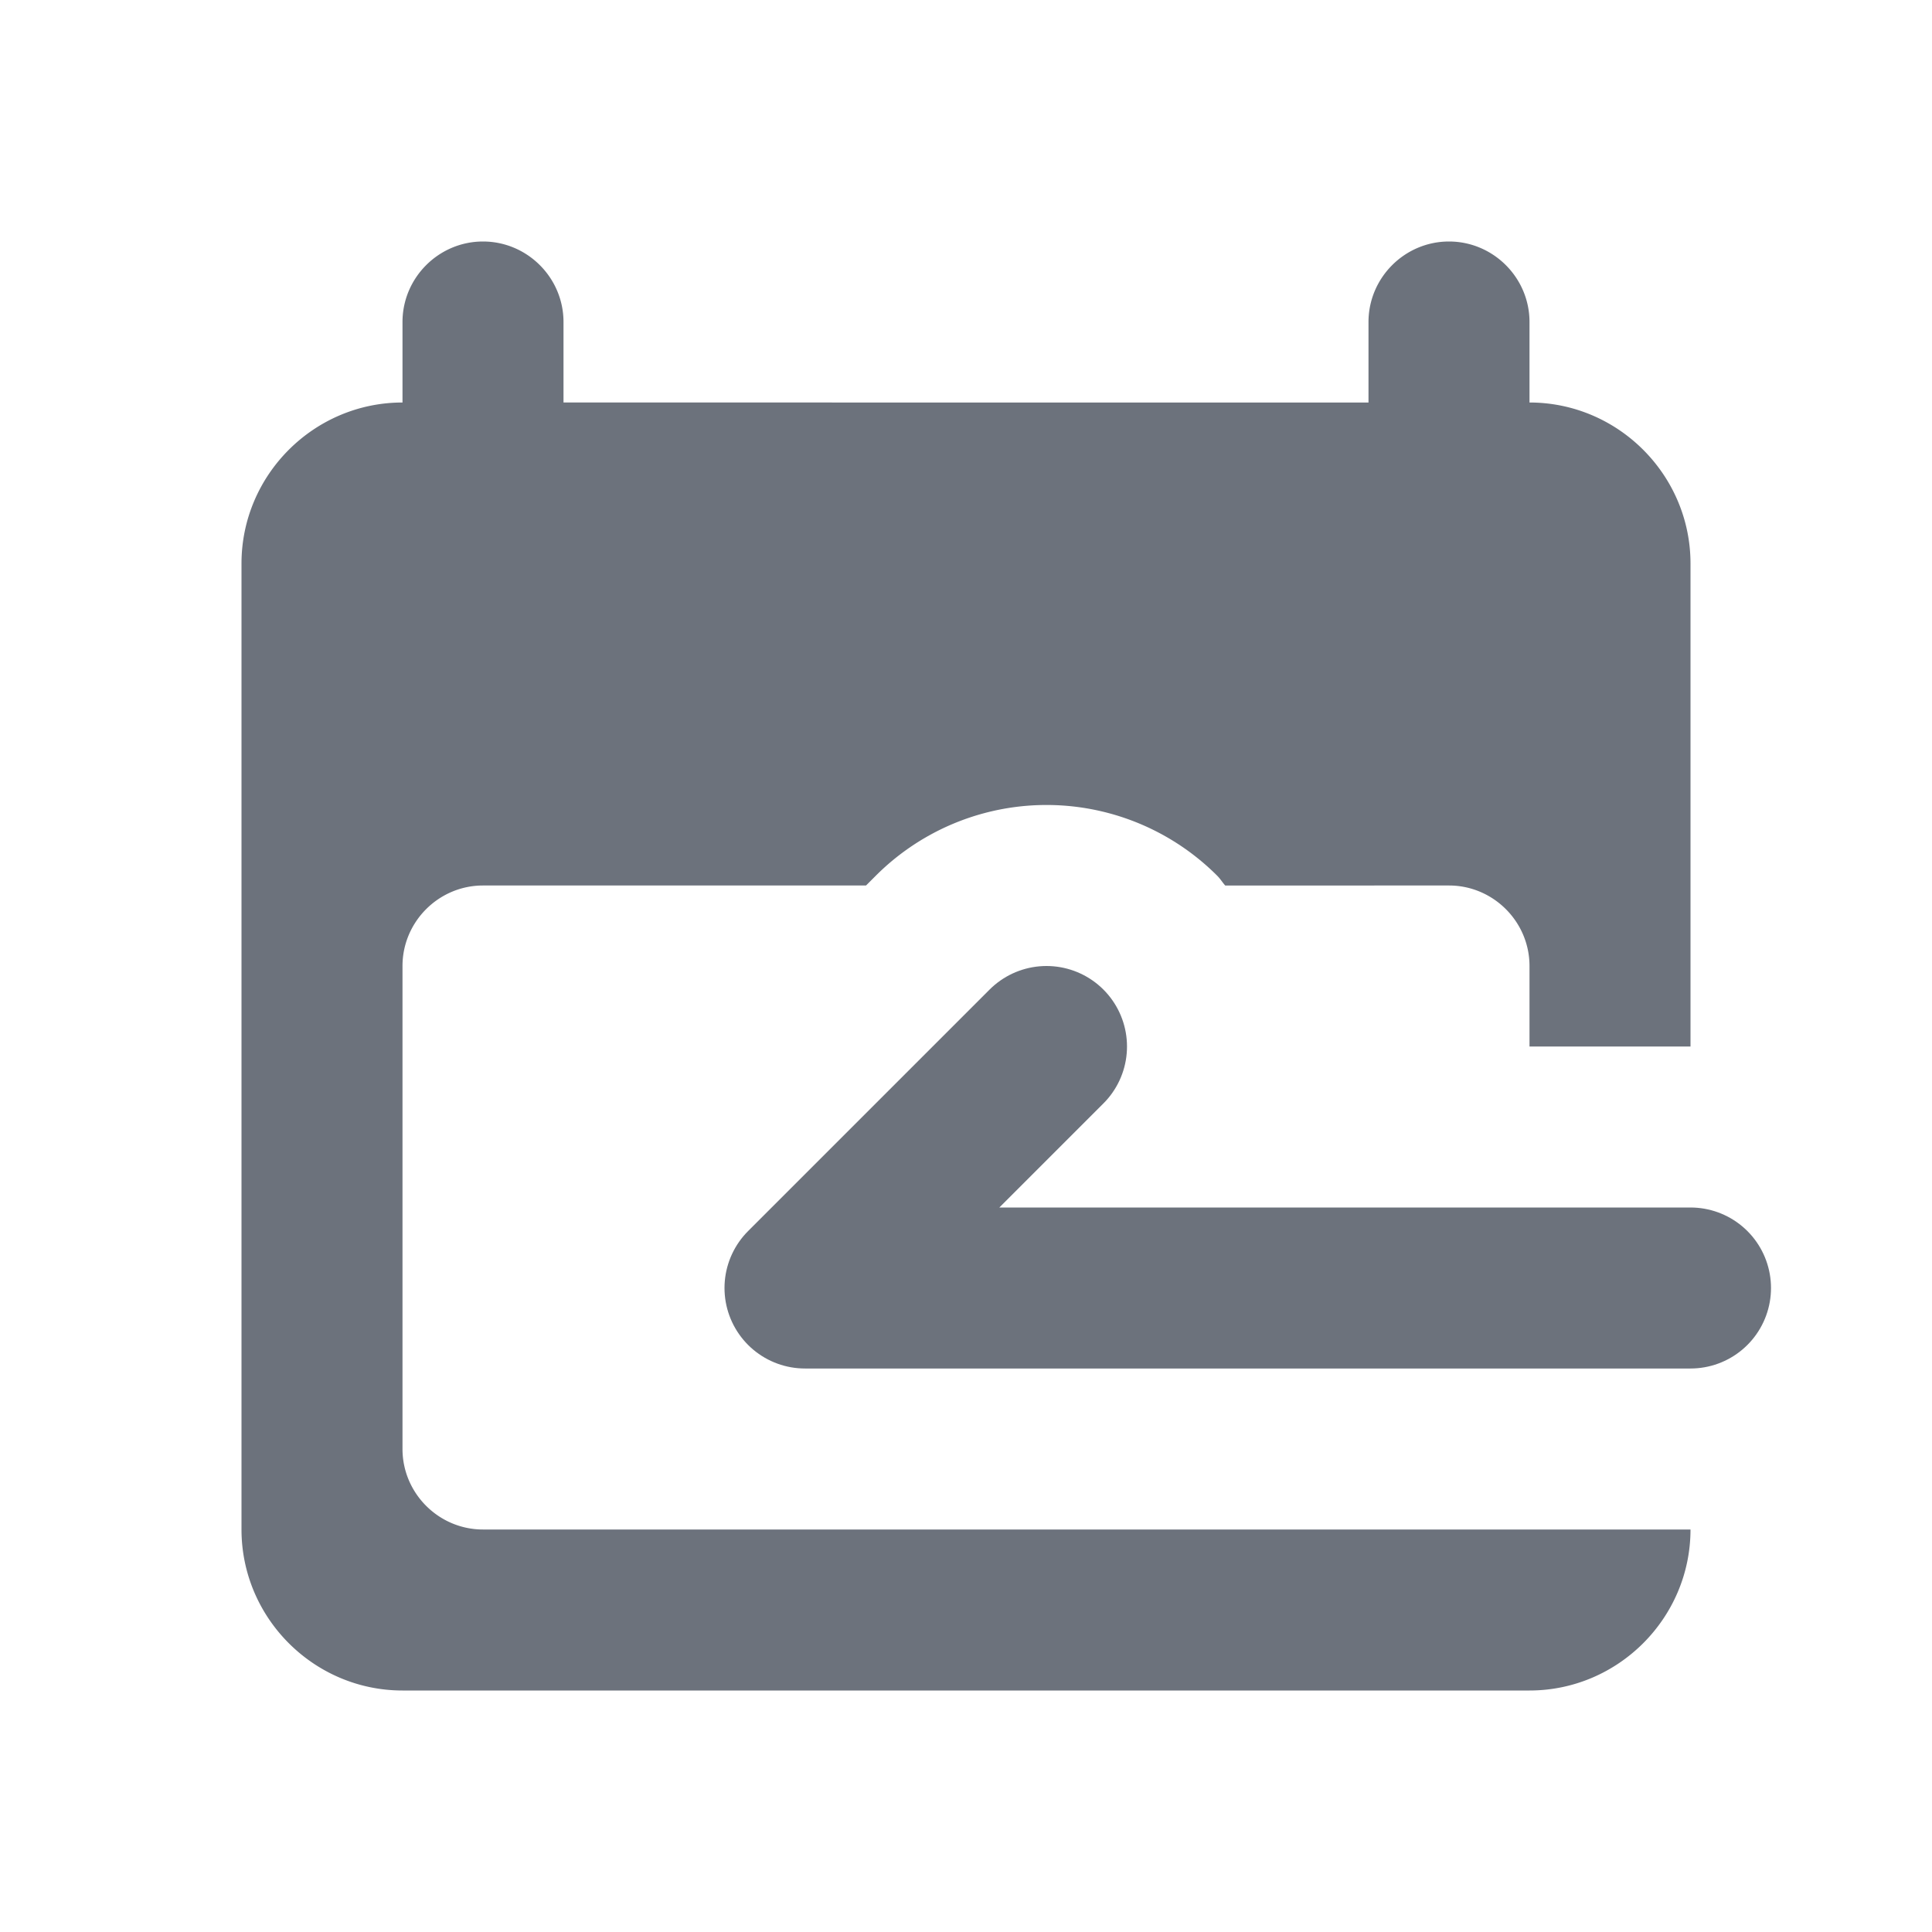 <svg width="24" height="24" viewBox="0 0 24 24" fill="none" xmlns="http://www.w3.org/2000/svg"><path fill-rule="evenodd" clip-rule="evenodd" d="M10 19H6c-.55 0-1-.45-1-1v-6c0-.55.45-1 1-1h4.758l.121-.121a2.998 2.998 0 0 1 4.242 0c.038.038.064.082.099.121H18c.55 0 1 .45 1 1v1h2V7c0-1.1-.9-2-2-2V4c0-.55-.45-1-1-1s-1 .45-1 1v1H7V4c0-.55-.45-1-1-1s-1 .45-1 1v1c-1.1 0-2 .9-2 2v12c0 1.1.9 2 2 2h14c1.1 0 2-.9 2-2H10z" fill="#6C727C"/><path d="M21 16H10l3-3" stroke="#6C727C" stroke-width="2" stroke-linecap="round" stroke-linejoin="round"/></svg>